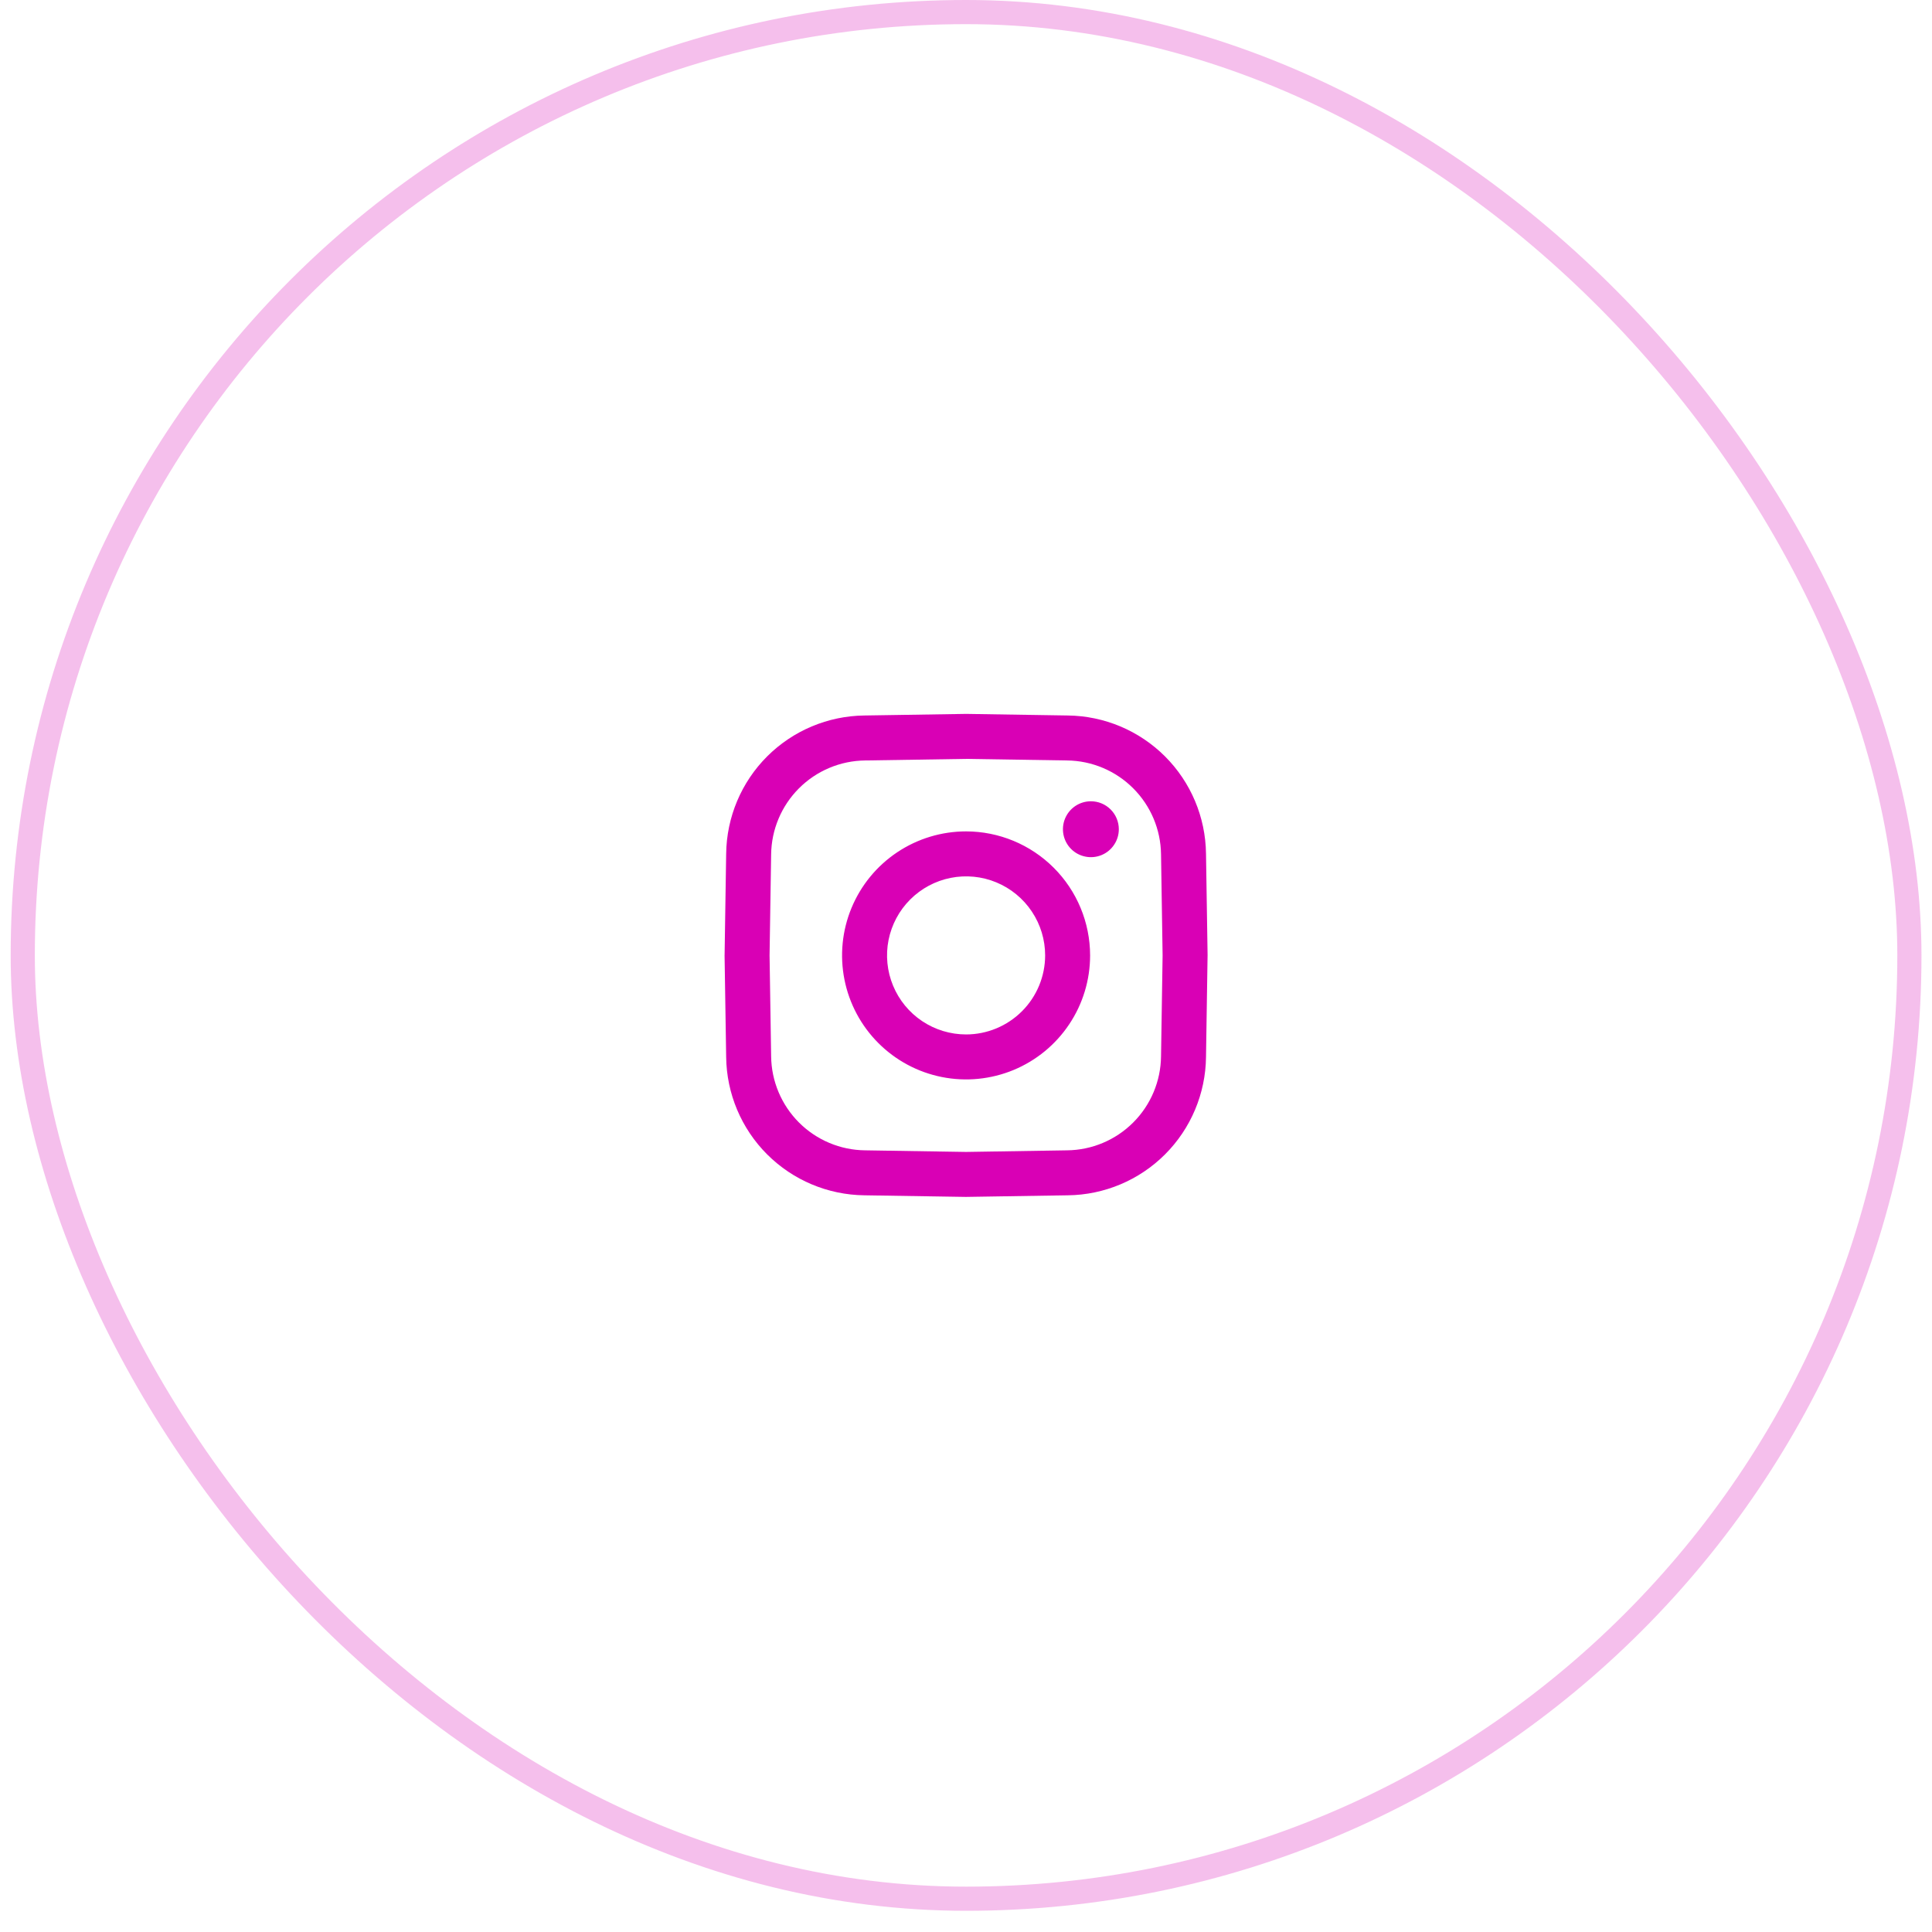 <svg xmlns="http://www.w3.org/2000/svg" width="80" height="80" viewBox="0 0 80 80" fill="none"><rect opacity="0.25" x="0.942" y="0.5" width="78.122" height="78.122" rx="39.061" stroke="#D900B5"></rect><g clip-path="url(#clip0_115_475)"><path d="M46.328 34.336C46.328 34.565 46.261 34.789 46.133 34.979C46.006 35.17 45.826 35.318 45.614 35.406C45.403 35.493 45.17 35.516 44.946 35.471C44.721 35.427 44.515 35.317 44.353 35.155C44.191 34.993 44.081 34.787 44.036 34.562C43.992 34.338 44.014 34.105 44.102 33.894C44.19 33.682 44.338 33.501 44.528 33.374C44.719 33.247 44.943 33.179 45.171 33.179C45.478 33.179 45.773 33.301 45.989 33.518C46.206 33.735 46.328 34.029 46.328 34.336V34.336ZM50.004 39.561L50.003 39.576L49.938 43.771C49.921 45.284 49.312 46.73 48.242 47.8C47.173 48.869 45.727 49.478 44.214 49.495L40.004 49.561L39.989 49.561L35.794 49.495C34.281 49.478 32.835 48.87 31.765 47.8C30.695 46.73 30.087 45.284 30.069 43.772L30.003 39.561L30.004 39.547L30.069 35.351C30.087 33.838 30.695 32.392 31.765 31.322C32.835 30.253 34.281 29.644 35.794 29.627L40.004 29.561L40.018 29.561L44.214 29.627C45.726 29.644 47.172 30.253 48.242 31.322C49.312 32.392 49.92 33.838 49.938 35.351L50.004 39.561ZM48.141 39.561L48.076 35.38C48.064 34.352 47.651 33.369 46.923 32.642C46.196 31.914 45.213 31.5 44.185 31.489L40.004 31.424L35.823 31.489C34.794 31.501 33.811 31.914 33.084 32.642C32.357 33.369 31.943 34.352 31.931 35.38L31.866 39.561L31.931 43.742C31.943 44.77 32.357 45.754 33.084 46.481C33.811 47.208 34.794 47.622 35.823 47.633L40.004 47.699L44.185 47.633C45.213 47.622 46.196 47.208 46.923 46.481C47.651 45.754 48.064 44.77 48.076 43.742L48.141 39.561ZM45.139 39.561C45.139 40.577 44.838 41.57 44.273 42.414C43.709 43.259 42.907 43.917 41.969 44.306C41.03 44.694 39.998 44.796 39.002 44.598C38.005 44.4 37.09 43.91 36.372 43.192C35.654 42.474 35.165 41.559 34.967 40.563C34.769 39.567 34.87 38.534 35.259 37.596C35.648 36.657 36.306 35.855 37.151 35.291C37.995 34.727 38.988 34.426 40.004 34.426C41.365 34.427 42.67 34.969 43.633 35.932C44.596 36.894 45.137 38.2 45.139 39.561V39.561ZM43.277 39.561C43.277 38.914 43.085 38.281 42.725 37.743C42.365 37.204 41.854 36.785 41.256 36.537C40.658 36.289 40 36.225 39.365 36.351C38.73 36.477 38.147 36.789 37.689 37.247C37.231 37.705 36.92 38.288 36.793 38.923C36.667 39.557 36.732 40.216 36.98 40.814C37.227 41.412 37.647 41.923 38.185 42.283C38.723 42.642 39.356 42.834 40.004 42.834C40.871 42.833 41.703 42.488 42.317 41.874C42.931 41.261 43.276 40.429 43.277 39.561H43.277Z" fill="#D900B5"></path></g><defs><clipPath id="clip0_115_475"><rect width="20" height="20" fill="white" transform="translate(30.003 29.561)"></rect></clipPath></defs></svg>